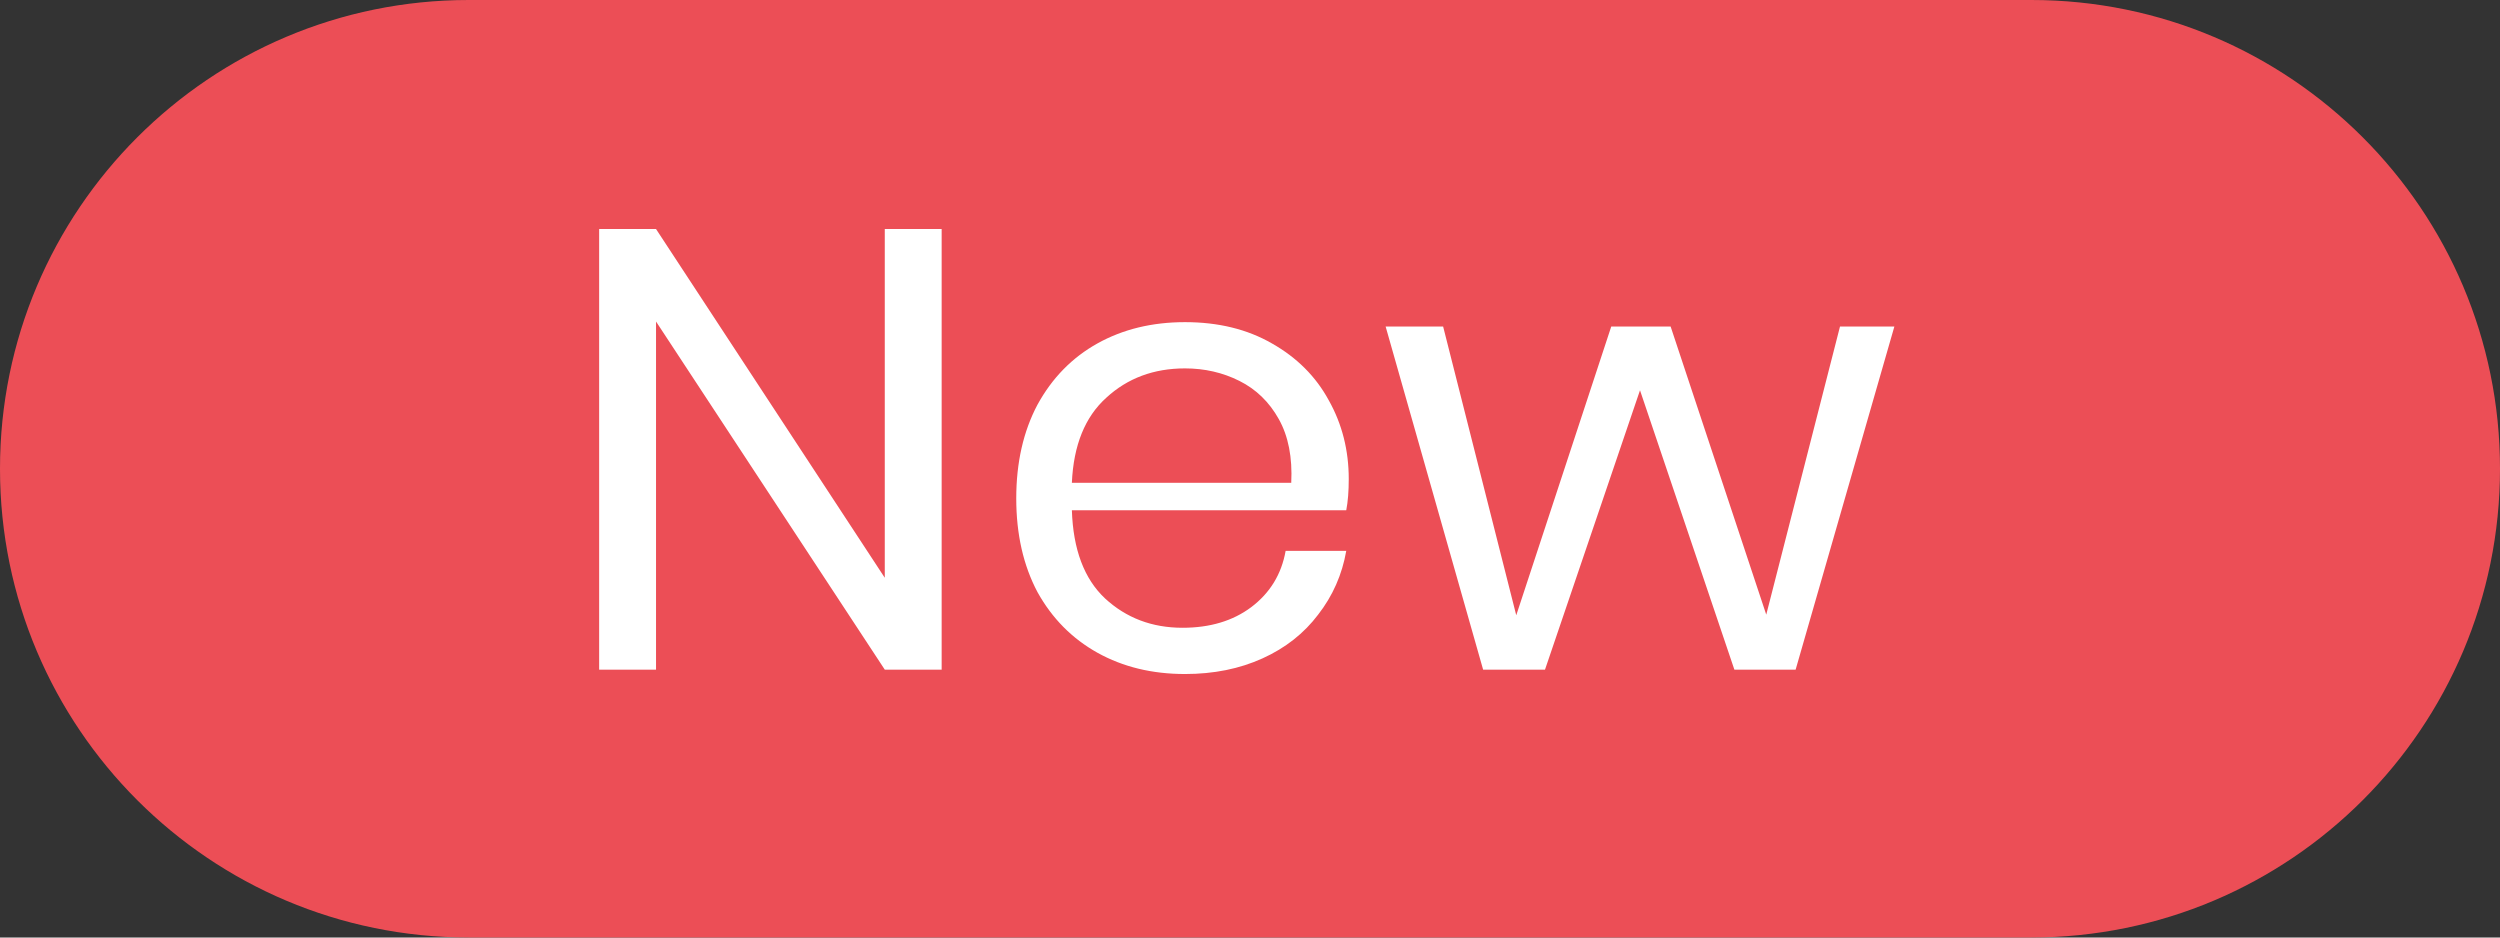<svg width="56" height="21" viewBox="0 0 56 21" fill="none" xmlns="http://www.w3.org/2000/svg">
<rect x="0" y="0" width="56" height="21" fill="#333333" stroke="none"/>
<path d="M0 10.5C0 4.701 4.701 0 10.5 0H45.5C51.299 0 56 4.701 56 10.5C56 16.299 51.299 21 45.5 21H10.5C4.701 21 0 16.299 0 10.5Z" fill="#EC4E56"/>
<path d="M21.093 15H19.819L14.695 7.202V15H13.421V5.13H14.695L19.819 12.942V5.13H21.093V15ZM30.212 10.73C30.212 11.001 30.194 11.234 30.156 11.43H24.01C24.038 12.307 24.285 12.965 24.752 13.404C25.228 13.843 25.807 14.062 26.488 14.062C27.104 14.062 27.617 13.908 28.028 13.6C28.448 13.283 28.705 12.863 28.798 12.34H30.156C30.063 12.872 29.853 13.348 29.526 13.768C29.209 14.188 28.794 14.515 28.28 14.748C27.767 14.981 27.188 15.098 26.544 15.098C25.807 15.098 25.154 14.939 24.584 14.622C24.015 14.305 23.567 13.852 23.24 13.264C22.923 12.667 22.764 11.967 22.764 11.164C22.764 10.361 22.923 9.661 23.24 9.064C23.567 8.467 24.015 8.009 24.584 7.692C25.154 7.375 25.807 7.216 26.544 7.216C27.291 7.216 27.939 7.375 28.49 7.692C29.05 8.009 29.475 8.434 29.764 8.966C30.063 9.498 30.212 10.086 30.212 10.73ZM28.924 10.814C28.952 10.245 28.859 9.769 28.644 9.386C28.43 9.003 28.136 8.719 27.762 8.532C27.389 8.345 26.983 8.252 26.544 8.252C25.844 8.252 25.256 8.471 24.78 8.91C24.304 9.339 24.047 9.974 24.01 10.814H28.924ZM42.434 7.314L40.222 15H38.85L36.736 8.742L34.608 15H33.222L31.038 7.314H32.326L33.964 13.782L36.092 7.314H37.422L39.564 13.768L41.216 7.314H42.434Z" fill="white"/>
</svg>
